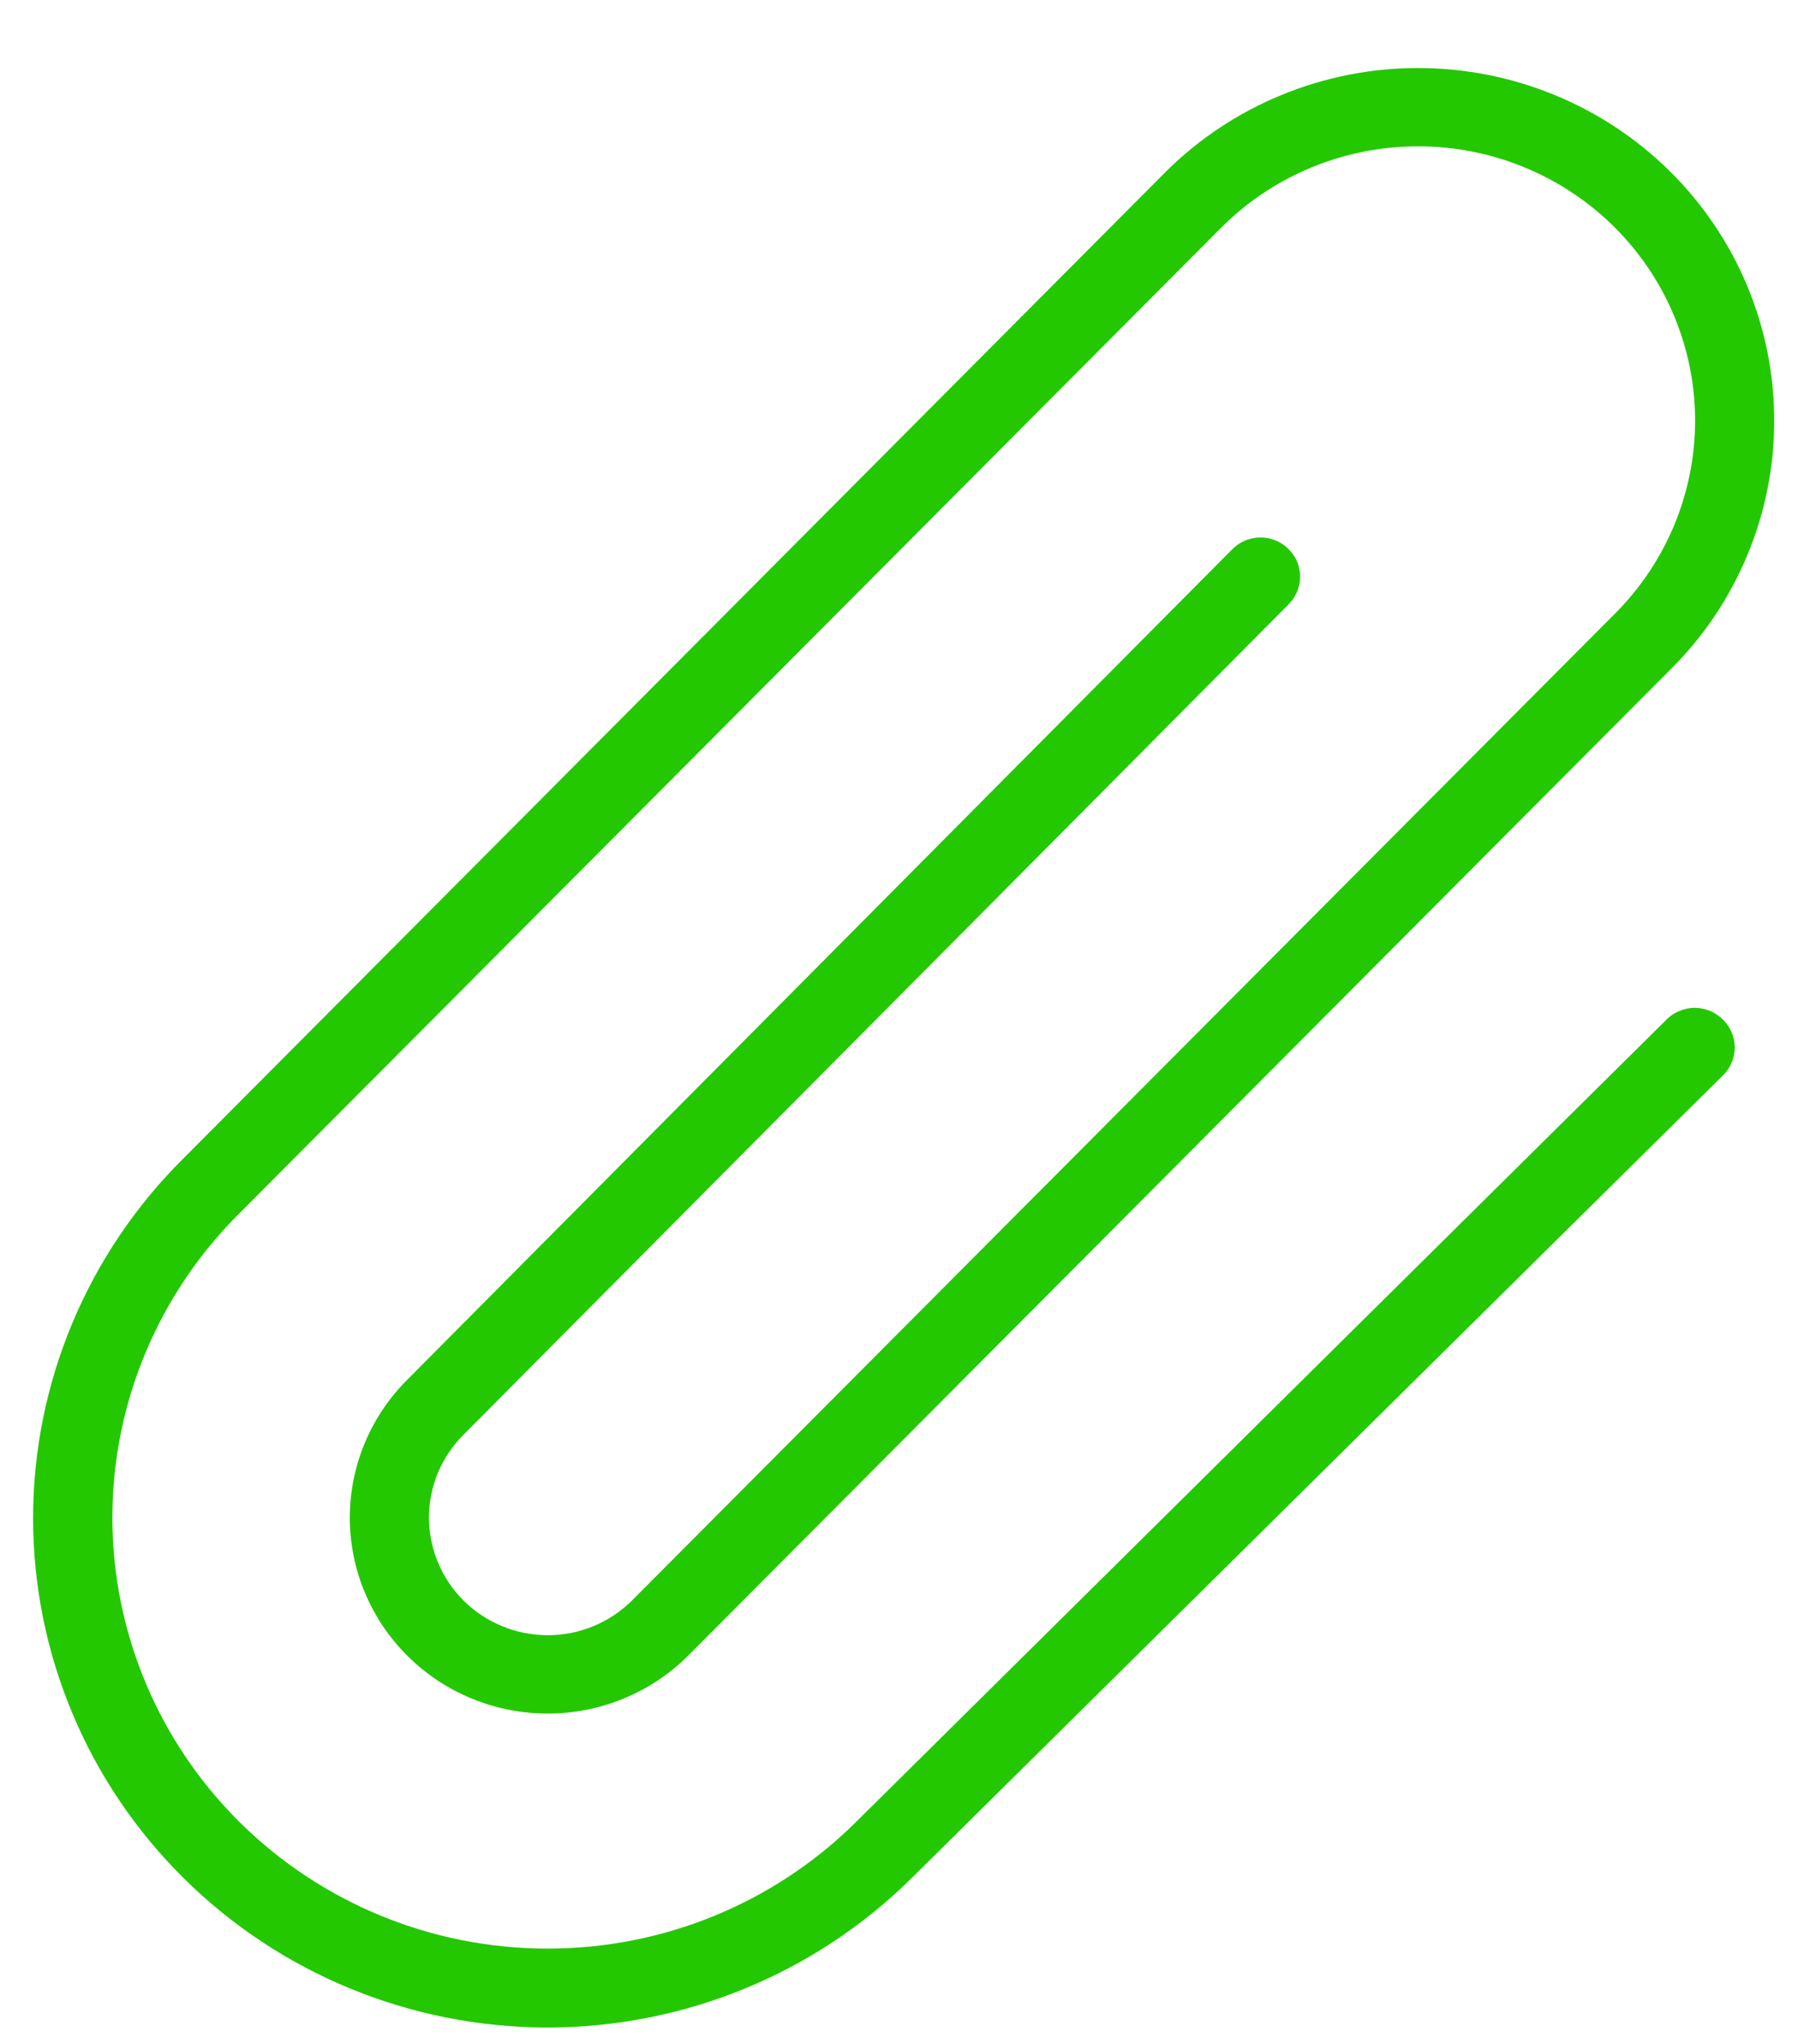 <svg width="22" height="25" viewBox="0 0 22 25" fill="none" xmlns="http://www.w3.org/2000/svg">
<path d="M21.084 12.473C21.129 12.518 21.165 12.571 21.189 12.629C21.213 12.687 21.226 12.749 21.226 12.812C21.226 12.875 21.213 12.938 21.189 12.996C21.165 13.054 21.129 13.107 21.084 13.151L11.151 22.975C9.97 24.143 8.369 24.799 6.7 24.799C5.03 24.799 3.429 24.143 2.249 22.974C1.068 21.806 0.405 20.221 0.405 18.569C0.405 16.916 1.069 15.332 2.249 14.164L14.268 2.097C14.672 1.696 15.153 1.378 15.682 1.161C16.21 0.944 16.777 0.832 17.349 0.832C17.922 0.832 18.488 0.943 19.017 1.16C19.546 1.376 20.027 1.694 20.432 2.094C20.837 2.495 21.158 2.97 21.377 3.493C21.596 4.016 21.709 4.577 21.709 5.144C21.71 5.71 21.597 6.271 21.378 6.795C21.16 7.318 20.839 7.794 20.434 8.194L8.414 20.257C8.19 20.479 7.923 20.656 7.629 20.776C7.335 20.897 7.021 20.959 6.703 20.959C6.385 20.959 6.07 20.898 5.776 20.777C5.482 20.657 5.215 20.481 4.99 20.258C4.765 20.036 4.587 19.772 4.465 19.481C4.343 19.191 4.281 18.879 4.28 18.564C4.28 18.25 4.343 17.938 4.464 17.648C4.586 17.357 4.764 17.093 4.989 16.87L15.07 6.726C15.115 6.679 15.168 6.641 15.227 6.615C15.286 6.59 15.349 6.575 15.414 6.574C15.479 6.573 15.543 6.584 15.603 6.608C15.663 6.632 15.717 6.667 15.763 6.712C15.809 6.757 15.846 6.81 15.871 6.869C15.896 6.928 15.908 6.991 15.908 7.055C15.908 7.119 15.895 7.182 15.869 7.241C15.844 7.3 15.807 7.353 15.761 7.398L5.676 17.544C5.541 17.678 5.434 17.836 5.36 18.01C5.287 18.185 5.249 18.372 5.249 18.561C5.249 18.749 5.286 18.936 5.359 19.111C5.432 19.285 5.538 19.444 5.673 19.578C5.808 19.712 5.968 19.818 6.144 19.89C6.32 19.963 6.509 20 6.7 20.001C6.891 20.001 7.08 19.964 7.256 19.892C7.432 19.82 7.593 19.714 7.728 19.581L19.747 7.519C20.383 6.89 20.74 6.037 20.741 5.147C20.741 4.257 20.385 3.404 19.75 2.774C19.114 2.144 18.252 1.79 17.353 1.79C16.454 1.789 15.592 2.142 14.956 2.771L2.937 14.833C1.937 15.822 1.376 17.162 1.375 18.561C1.375 19.959 1.935 21.3 2.934 22.289C3.932 23.278 5.287 23.834 6.7 23.834C8.113 23.835 9.468 23.28 10.467 22.292L20.393 12.469C20.438 12.423 20.492 12.388 20.552 12.364C20.611 12.339 20.675 12.327 20.739 12.327C20.804 12.328 20.867 12.341 20.927 12.366C20.986 12.391 21.039 12.428 21.084 12.473Z" fill="#24C800"/>
</svg>

